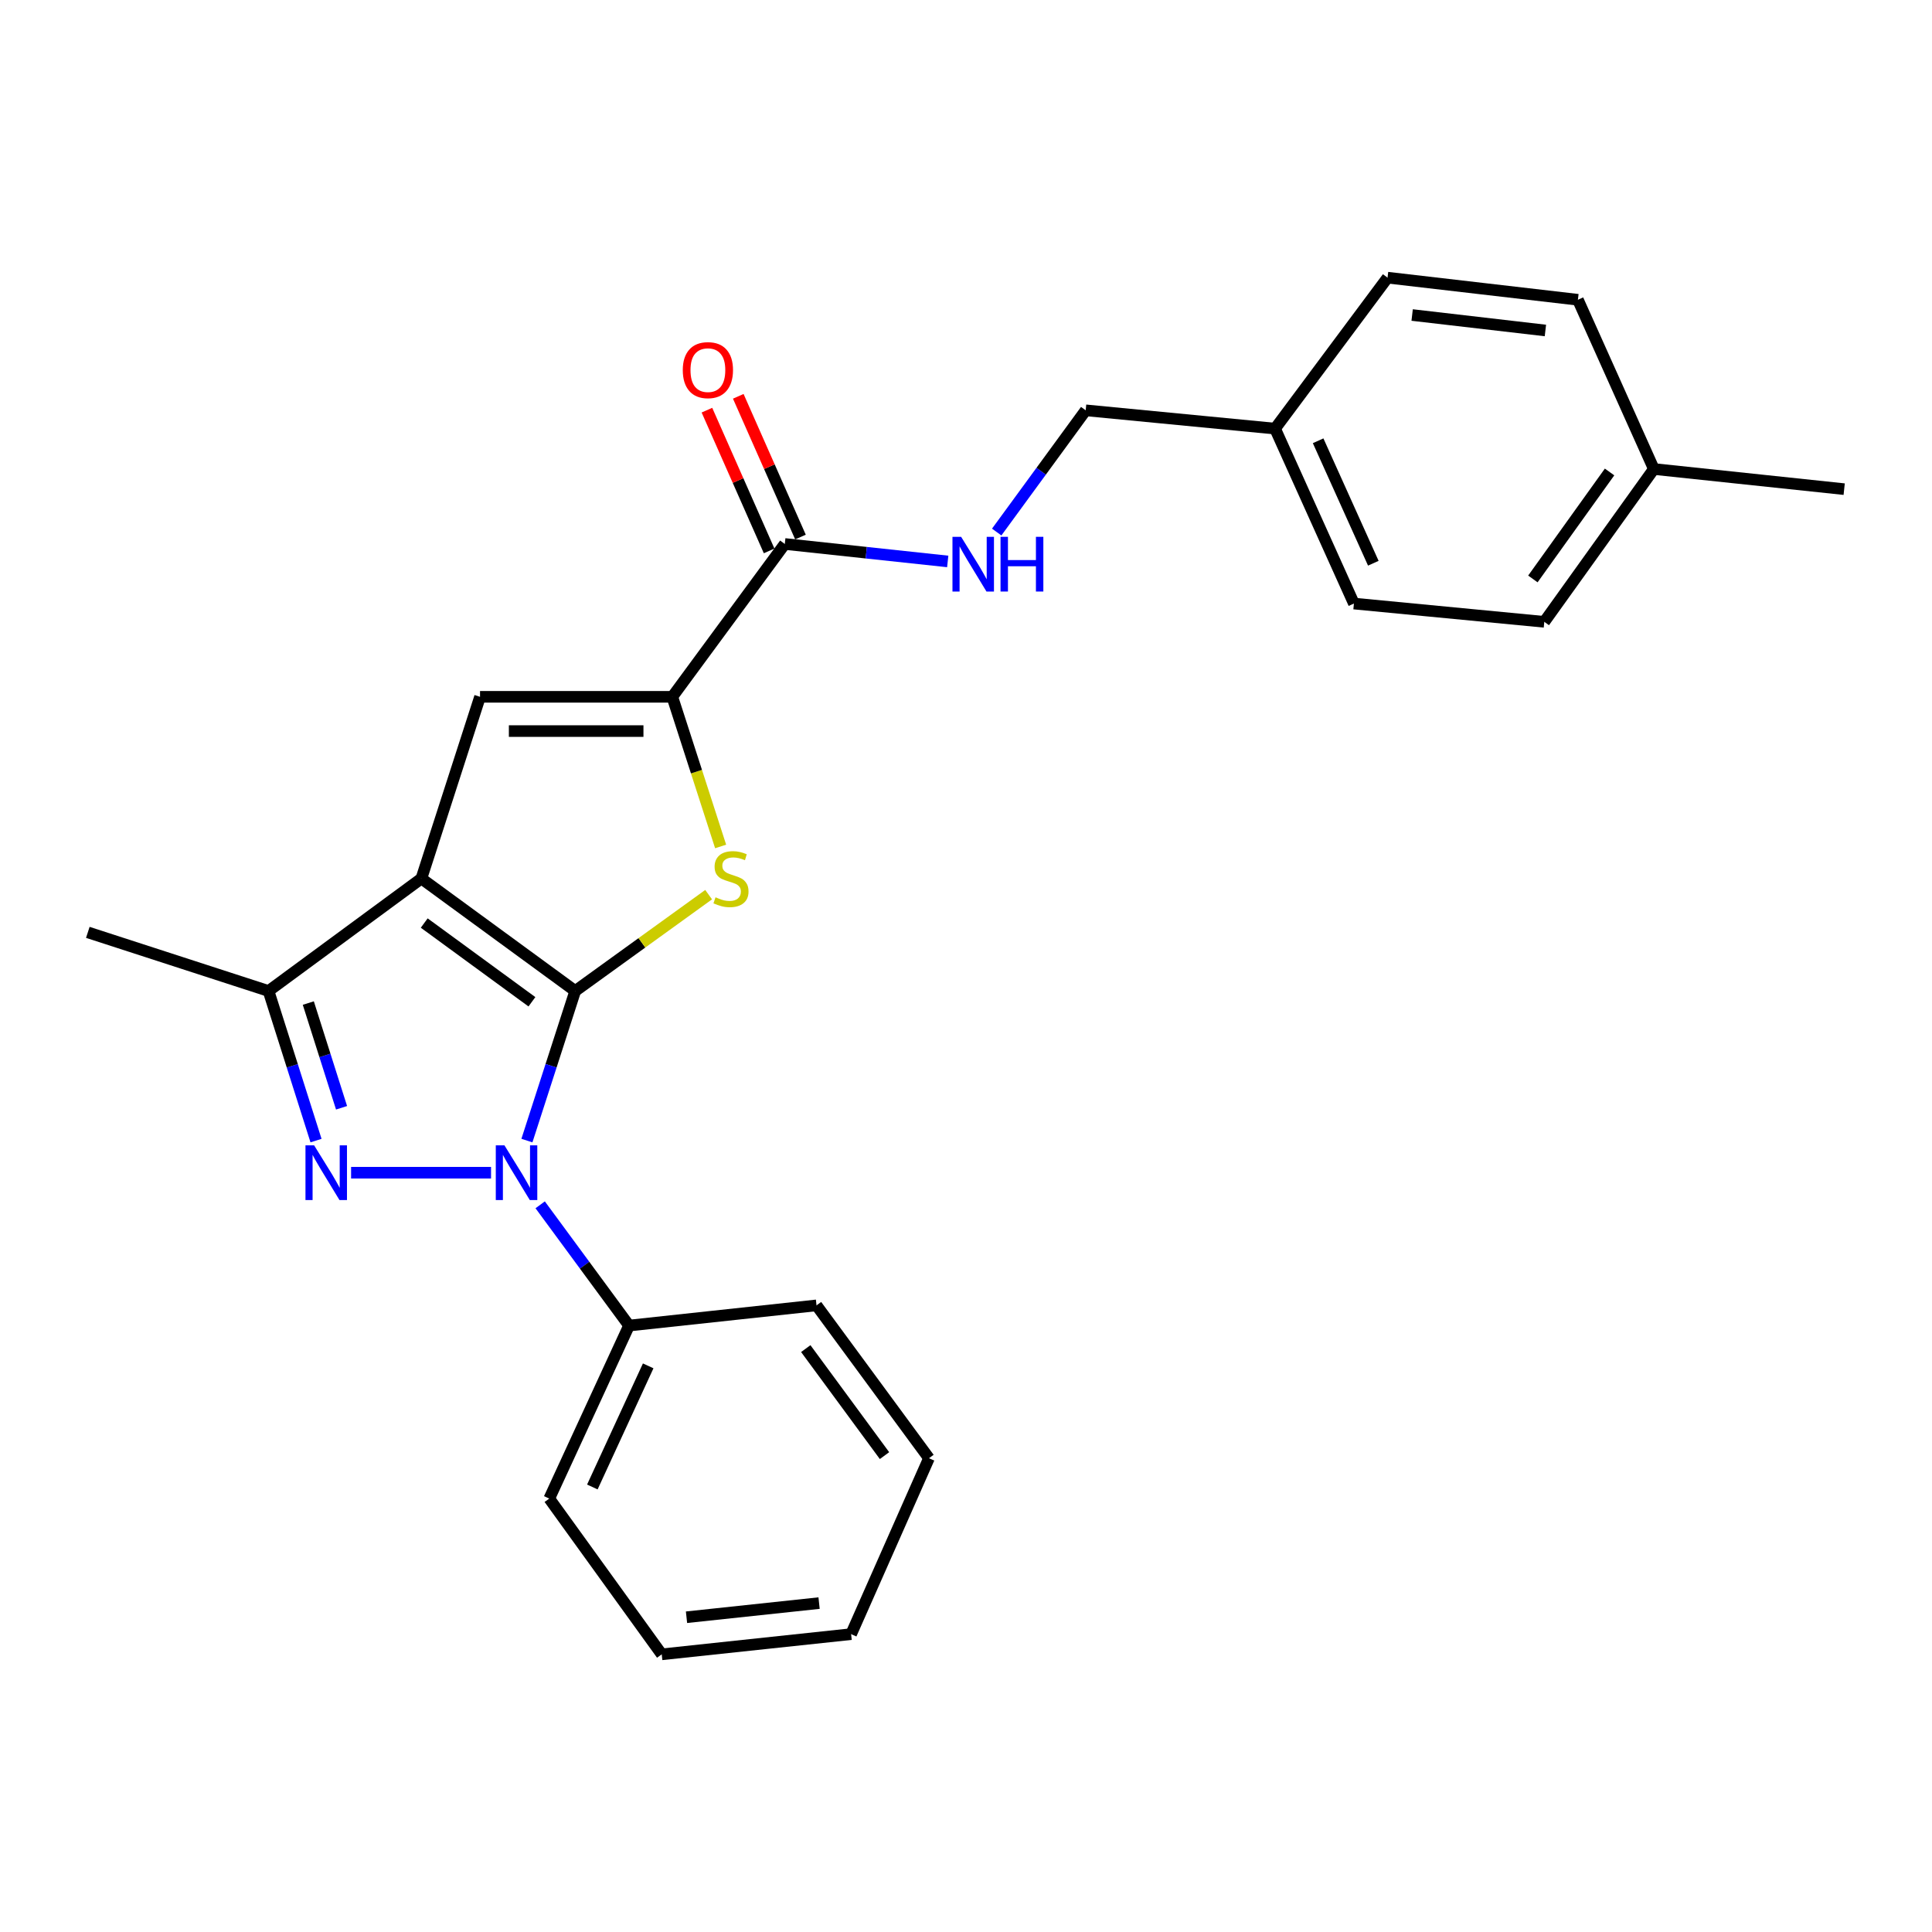 <?xml version='1.0' encoding='iso-8859-1'?>
<svg version='1.1' baseProfile='full'
              xmlns='http://www.w3.org/2000/svg'
                      xmlns:rdkit='http://www.rdkit.org/xml'
                      xmlns:xlink='http://www.w3.org/1999/xlink'
                  xml:space='preserve'
width='1000px' height='1000px' viewBox='0 0 1000 1000'>
<!-- END OF HEADER -->
<rect style='opacity:1.0;fill:#FFFFFF;stroke:none' width='1000' height='1000' x='0' y='0'> </rect>
<path class='bond-0' d='M 297.729,512.937 L 218.108,454.716' style='fill:none;fill-rule:evenodd;stroke:#000000;stroke-width:6px;stroke-linecap:butt;stroke-linejoin:miter;stroke-opacity:1' />
<path class='bond-0' d='M 275.318,518.52 L 219.582,477.765' style='fill:none;fill-rule:evenodd;stroke:#000000;stroke-width:6px;stroke-linecap:butt;stroke-linejoin:miter;stroke-opacity:1' />
<path class='bond-1' d='M 297.729,512.937 L 285.23,551.65' style='fill:none;fill-rule:evenodd;stroke:#000000;stroke-width:6px;stroke-linecap:butt;stroke-linejoin:miter;stroke-opacity:1' />
<path class='bond-1' d='M 285.23,551.65 L 272.732,590.362' style='fill:none;fill-rule:evenodd;stroke:#0000FF;stroke-width:6px;stroke-linecap:butt;stroke-linejoin:miter;stroke-opacity:1' />
<path class='bond-3' d='M 297.729,512.937 L 332.259,488.002' style='fill:none;fill-rule:evenodd;stroke:#000000;stroke-width:6px;stroke-linecap:butt;stroke-linejoin:miter;stroke-opacity:1' />
<path class='bond-3' d='M 332.259,488.002 L 366.789,463.068' style='fill:none;fill-rule:evenodd;stroke:#CCCC00;stroke-width:6px;stroke-linecap:butt;stroke-linejoin:miter;stroke-opacity:1' />
<path class='bond-5' d='M 218.108,454.716 L 248.464,360.67' style='fill:none;fill-rule:evenodd;stroke:#000000;stroke-width:6px;stroke-linecap:butt;stroke-linejoin:miter;stroke-opacity:1' />
<path class='bond-6' d='M 218.108,454.716 L 138.988,512.937' style='fill:none;fill-rule:evenodd;stroke:#000000;stroke-width:6px;stroke-linecap:butt;stroke-linejoin:miter;stroke-opacity:1' />
<path class='bond-2' d='M 254.16,606.993 L 181.725,606.993' style='fill:none;fill-rule:evenodd;stroke:#0000FF;stroke-width:6px;stroke-linecap:butt;stroke-linejoin:miter;stroke-opacity:1' />
<path class='bond-9' d='M 279.592,623.609 L 302.592,654.861' style='fill:none;fill-rule:evenodd;stroke:#0000FF;stroke-width:6px;stroke-linecap:butt;stroke-linejoin:miter;stroke-opacity:1' />
<path class='bond-9' d='M 302.592,654.861 L 325.593,686.112' style='fill:none;fill-rule:evenodd;stroke:#000000;stroke-width:6px;stroke-linecap:butt;stroke-linejoin:miter;stroke-opacity:1' />
<path class='bond-25' d='M 163.573,590.366 L 151.281,551.651' style='fill:none;fill-rule:evenodd;stroke:#0000FF;stroke-width:6px;stroke-linecap:butt;stroke-linejoin:miter;stroke-opacity:1' />
<path class='bond-25' d='M 151.281,551.651 L 138.988,512.937' style='fill:none;fill-rule:evenodd;stroke:#000000;stroke-width:6px;stroke-linecap:butt;stroke-linejoin:miter;stroke-opacity:1' />
<path class='bond-25' d='M 176.789,573.384 L 168.185,546.284' style='fill:none;fill-rule:evenodd;stroke:#0000FF;stroke-width:6px;stroke-linecap:butt;stroke-linejoin:miter;stroke-opacity:1' />
<path class='bond-25' d='M 168.185,546.284 L 159.58,519.184' style='fill:none;fill-rule:evenodd;stroke:#000000;stroke-width:6px;stroke-linecap:butt;stroke-linejoin:miter;stroke-opacity:1' />
<path class='bond-4' d='M 372.997,438.125 L 360.488,399.397' style='fill:none;fill-rule:evenodd;stroke:#CCCC00;stroke-width:6px;stroke-linecap:butt;stroke-linejoin:miter;stroke-opacity:1' />
<path class='bond-4' d='M 360.488,399.397 L 347.979,360.67' style='fill:none;fill-rule:evenodd;stroke:#000000;stroke-width:6px;stroke-linecap:butt;stroke-linejoin:miter;stroke-opacity:1' />
<path class='bond-7' d='M 347.979,360.67 L 406.21,281.56' style='fill:none;fill-rule:evenodd;stroke:#000000;stroke-width:6px;stroke-linecap:butt;stroke-linejoin:miter;stroke-opacity:1' />
<path class='bond-26' d='M 347.979,360.67 L 248.464,360.67' style='fill:none;fill-rule:evenodd;stroke:#000000;stroke-width:6px;stroke-linecap:butt;stroke-linejoin:miter;stroke-opacity:1' />
<path class='bond-26' d='M 333.052,378.405 L 263.392,378.405' style='fill:none;fill-rule:evenodd;stroke:#000000;stroke-width:6px;stroke-linecap:butt;stroke-linejoin:miter;stroke-opacity:1' />
<path class='bond-14' d='M 138.988,512.937 L 45.455,482.59' style='fill:none;fill-rule:evenodd;stroke:#000000;stroke-width:6px;stroke-linecap:butt;stroke-linejoin:miter;stroke-opacity:1' />
<path class='bond-8' d='M 406.21,281.56 L 448.376,286.08' style='fill:none;fill-rule:evenodd;stroke:#000000;stroke-width:6px;stroke-linecap:butt;stroke-linejoin:miter;stroke-opacity:1' />
<path class='bond-8' d='M 448.376,286.08 L 490.542,290.6' style='fill:none;fill-rule:evenodd;stroke:#0000FF;stroke-width:6px;stroke-linecap:butt;stroke-linejoin:miter;stroke-opacity:1' />
<path class='bond-10' d='M 414.321,277.976 L 398.223,241.554' style='fill:none;fill-rule:evenodd;stroke:#000000;stroke-width:6px;stroke-linecap:butt;stroke-linejoin:miter;stroke-opacity:1' />
<path class='bond-10' d='M 398.223,241.554 L 382.126,205.132' style='fill:none;fill-rule:evenodd;stroke:#FF0000;stroke-width:6px;stroke-linecap:butt;stroke-linejoin:miter;stroke-opacity:1' />
<path class='bond-10' d='M 398.099,285.145 L 382.002,248.723' style='fill:none;fill-rule:evenodd;stroke:#000000;stroke-width:6px;stroke-linecap:butt;stroke-linejoin:miter;stroke-opacity:1' />
<path class='bond-10' d='M 382.002,248.723 L 365.905,212.301' style='fill:none;fill-rule:evenodd;stroke:#FF0000;stroke-width:6px;stroke-linecap:butt;stroke-linejoin:miter;stroke-opacity:1' />
<path class='bond-11' d='M 515.89,275.388 L 538.923,243.886' style='fill:none;fill-rule:evenodd;stroke:#0000FF;stroke-width:6px;stroke-linecap:butt;stroke-linejoin:miter;stroke-opacity:1' />
<path class='bond-11' d='M 538.923,243.886 L 561.955,212.383' style='fill:none;fill-rule:evenodd;stroke:#000000;stroke-width:6px;stroke-linecap:butt;stroke-linejoin:miter;stroke-opacity:1' />
<path class='bond-19' d='M 325.593,686.112 L 284.3,775.665' style='fill:none;fill-rule:evenodd;stroke:#000000;stroke-width:6px;stroke-linecap:butt;stroke-linejoin:miter;stroke-opacity:1' />
<path class='bond-19' d='M 335.505,706.971 L 306.599,769.659' style='fill:none;fill-rule:evenodd;stroke:#000000;stroke-width:6px;stroke-linecap:butt;stroke-linejoin:miter;stroke-opacity:1' />
<path class='bond-20' d='M 325.593,686.112 L 422.625,675.658' style='fill:none;fill-rule:evenodd;stroke:#000000;stroke-width:6px;stroke-linecap:butt;stroke-linejoin:miter;stroke-opacity:1' />
<path class='bond-12' d='M 561.955,212.383 L 659.972,221.852' style='fill:none;fill-rule:evenodd;stroke:#000000;stroke-width:6px;stroke-linecap:butt;stroke-linejoin:miter;stroke-opacity:1' />
<path class='bond-15' d='M 659.972,221.852 L 718.193,143.718' style='fill:none;fill-rule:evenodd;stroke:#000000;stroke-width:6px;stroke-linecap:butt;stroke-linejoin:miter;stroke-opacity:1' />
<path class='bond-16' d='M 659.972,221.852 L 700.783,312.4' style='fill:none;fill-rule:evenodd;stroke:#000000;stroke-width:6px;stroke-linecap:butt;stroke-linejoin:miter;stroke-opacity:1' />
<path class='bond-16' d='M 682.263,228.146 L 710.83,291.53' style='fill:none;fill-rule:evenodd;stroke:#000000;stroke-width:6px;stroke-linecap:butt;stroke-linejoin:miter;stroke-opacity:1' />
<path class='bond-13' d='M 856.026,242.76 L 799.322,321.859' style='fill:none;fill-rule:evenodd;stroke:#000000;stroke-width:6px;stroke-linecap:butt;stroke-linejoin:miter;stroke-opacity:1' />
<path class='bond-13' d='M 833.106,244.291 L 793.414,299.661' style='fill:none;fill-rule:evenodd;stroke:#000000;stroke-width:6px;stroke-linecap:butt;stroke-linejoin:miter;stroke-opacity:1' />
<path class='bond-21' d='M 856.026,242.76 L 954.545,253.184' style='fill:none;fill-rule:evenodd;stroke:#000000;stroke-width:6px;stroke-linecap:butt;stroke-linejoin:miter;stroke-opacity:1' />
<path class='bond-28' d='M 856.026,242.76 L 816.723,155.157' style='fill:none;fill-rule:evenodd;stroke:#000000;stroke-width:6px;stroke-linecap:butt;stroke-linejoin:miter;stroke-opacity:1' />
<path class='bond-17' d='M 718.193,143.718 L 816.723,155.157' style='fill:none;fill-rule:evenodd;stroke:#000000;stroke-width:6px;stroke-linecap:butt;stroke-linejoin:miter;stroke-opacity:1' />
<path class='bond-17' d='M 730.927,163.051 L 799.898,171.058' style='fill:none;fill-rule:evenodd;stroke:#000000;stroke-width:6px;stroke-linecap:butt;stroke-linejoin:miter;stroke-opacity:1' />
<path class='bond-18' d='M 700.783,312.4 L 799.322,321.859' style='fill:none;fill-rule:evenodd;stroke:#000000;stroke-width:6px;stroke-linecap:butt;stroke-linejoin:miter;stroke-opacity:1' />
<path class='bond-22' d='M 284.3,775.665 L 342.511,856.282' style='fill:none;fill-rule:evenodd;stroke:#000000;stroke-width:6px;stroke-linecap:butt;stroke-linejoin:miter;stroke-opacity:1' />
<path class='bond-23' d='M 422.625,675.658 L 480.836,754.777' style='fill:none;fill-rule:evenodd;stroke:#000000;stroke-width:6px;stroke-linecap:butt;stroke-linejoin:miter;stroke-opacity:1' />
<path class='bond-23' d='M 417.071,698.036 L 457.819,753.42' style='fill:none;fill-rule:evenodd;stroke:#000000;stroke-width:6px;stroke-linecap:butt;stroke-linejoin:miter;stroke-opacity:1' />
<path class='bond-27' d='M 342.511,856.282 L 440.538,845.828' style='fill:none;fill-rule:evenodd;stroke:#000000;stroke-width:6px;stroke-linecap:butt;stroke-linejoin:miter;stroke-opacity:1' />
<path class='bond-27' d='M 355.334,837.079 L 423.953,829.761' style='fill:none;fill-rule:evenodd;stroke:#000000;stroke-width:6px;stroke-linecap:butt;stroke-linejoin:miter;stroke-opacity:1' />
<path class='bond-24' d='M 480.836,754.777 L 440.538,845.828' style='fill:none;fill-rule:evenodd;stroke:#000000;stroke-width:6px;stroke-linecap:butt;stroke-linejoin:miter;stroke-opacity:1' />
<path  class='atom-2' d='M 261.102 592.833
L 270.382 607.833
Q 271.302 609.313, 272.782 611.993
Q 274.262 614.673, 274.342 614.833
L 274.342 592.833
L 278.102 592.833
L 278.102 621.153
L 274.222 621.153
L 264.262 604.753
Q 263.102 602.833, 261.862 600.633
Q 260.662 598.433, 260.302 597.753
L 260.302 621.153
L 256.622 621.153
L 256.622 592.833
L 261.102 592.833
' fill='#0000FF'/>
<path  class='atom-3' d='M 162.593 592.833
L 171.873 607.833
Q 172.793 609.313, 174.273 611.993
Q 175.753 614.673, 175.833 614.833
L 175.833 592.833
L 179.593 592.833
L 179.593 621.153
L 175.713 621.153
L 165.753 604.753
Q 164.593 602.833, 163.353 600.633
Q 162.153 598.433, 161.793 597.753
L 161.793 621.153
L 158.113 621.153
L 158.113 592.833
L 162.593 592.833
' fill='#0000FF'/>
<path  class='atom-4' d='M 370.356 464.436
Q 370.676 464.556, 371.996 465.116
Q 373.316 465.676, 374.756 466.036
Q 376.236 466.356, 377.676 466.356
Q 380.356 466.356, 381.916 465.076
Q 383.476 463.756, 383.476 461.476
Q 383.476 459.916, 382.676 458.956
Q 381.916 457.996, 380.716 457.476
Q 379.516 456.956, 377.516 456.356
Q 374.996 455.596, 373.476 454.876
Q 371.996 454.156, 370.916 452.636
Q 369.876 451.116, 369.876 448.556
Q 369.876 444.996, 372.276 442.796
Q 374.716 440.596, 379.516 440.596
Q 382.796 440.596, 386.516 442.156
L 385.596 445.236
Q 382.196 443.836, 379.636 443.836
Q 376.876 443.836, 375.356 444.996
Q 373.836 446.116, 373.876 448.076
Q 373.876 449.596, 374.636 450.516
Q 375.436 451.436, 376.556 451.956
Q 377.716 452.476, 379.636 453.076
Q 382.196 453.876, 383.716 454.676
Q 385.236 455.476, 386.316 457.116
Q 387.436 458.716, 387.436 461.476
Q 387.436 465.396, 384.796 467.516
Q 382.196 469.596, 377.836 469.596
Q 375.316 469.596, 373.396 469.036
Q 371.516 468.516, 369.276 467.596
L 370.356 464.436
' fill='#CCCC00'/>
<path  class='atom-9' d='M 497.474 277.854
L 506.754 292.854
Q 507.674 294.334, 509.154 297.014
Q 510.634 299.694, 510.714 299.854
L 510.714 277.854
L 514.474 277.854
L 514.474 306.174
L 510.594 306.174
L 500.634 289.774
Q 499.474 287.854, 498.234 285.654
Q 497.034 283.454, 496.674 282.774
L 496.674 306.174
L 492.994 306.174
L 492.994 277.854
L 497.474 277.854
' fill='#0000FF'/>
<path  class='atom-9' d='M 517.874 277.854
L 521.714 277.854
L 521.714 289.894
L 536.194 289.894
L 536.194 277.854
L 540.034 277.854
L 540.034 306.174
L 536.194 306.174
L 536.194 293.094
L 521.714 293.094
L 521.714 306.174
L 517.874 306.174
L 517.874 277.854
' fill='#0000FF'/>
<path  class='atom-11' d='M 353.404 191.575
Q 353.404 184.775, 356.764 180.975
Q 360.124 177.175, 366.404 177.175
Q 372.684 177.175, 376.044 180.975
Q 379.404 184.775, 379.404 191.575
Q 379.404 198.455, 376.004 202.375
Q 372.604 206.255, 366.404 206.255
Q 360.164 206.255, 356.764 202.375
Q 353.404 198.495, 353.404 191.575
M 366.404 203.055
Q 370.724 203.055, 373.044 200.175
Q 375.404 197.255, 375.404 191.575
Q 375.404 186.015, 373.044 183.215
Q 370.724 180.375, 366.404 180.375
Q 362.084 180.375, 359.724 183.175
Q 357.404 185.975, 357.404 191.575
Q 357.404 197.295, 359.724 200.175
Q 362.084 203.055, 366.404 203.055
' fill='#FF0000'/>
</svg>
